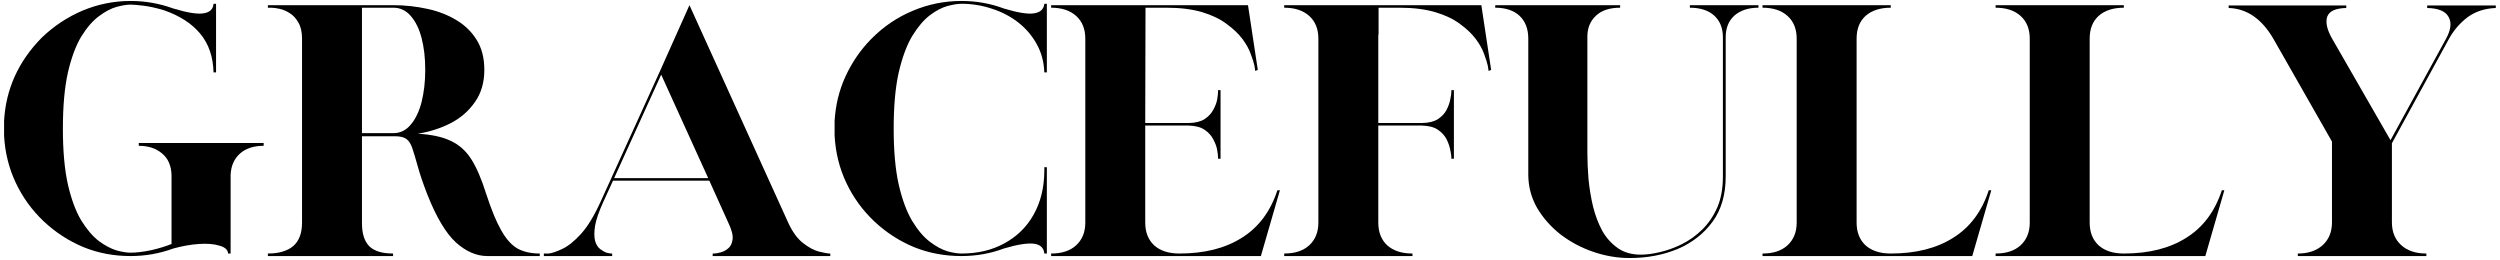 <svg width="500" height="52" viewBox="0 0 500 52" fill="none" xmlns="http://www.w3.org/2000/svg">
<path d="M26.13 51.211C22.769 51.211 19.605 50.62 16.665 49.411C13.711 48.174 11.065 46.458 8.713 44.236C6.388 42.028 4.54 39.483 3.168 36.586C1.782 33.661 0.998 30.511 0.816 27.136V24.211C1.152 17.841 3.672 12.272 8.376 7.505C10.799 5.185 13.529 3.385 16.553 2.105C19.605 0.839 22.797 0.192 26.13 0.192C29.07 0.192 31.926 0.699 34.698 1.711C37.456 2.541 39.459 2.864 40.691 2.667C41.951 2.485 42.623 1.852 42.707 0.755H43.211V14.48H42.707C42.623 11.372 41.755 8.799 40.075 6.774C38.394 4.721 35.958 3.146 32.794 2.049C31.296 1.599 29.952 1.303 28.762 1.149C27.558 1.008 26.69 0.924 26.13 0.924C25.374 0.924 24.45 1.078 23.329 1.374C22.209 1.683 21.033 2.302 19.801 3.23C18.569 4.13 17.393 5.48 16.273 7.28C15.181 9.08 14.285 11.485 13.585 14.48C12.913 17.489 12.577 21.23 12.577 25.73C12.577 30.202 12.913 33.928 13.585 36.924C14.285 39.933 15.181 42.324 16.273 44.124C17.393 45.924 18.569 47.302 19.801 48.23C21.033 49.13 22.209 49.749 23.329 50.086C24.45 50.395 25.374 50.536 26.13 50.536C27.278 50.536 28.664 50.367 30.274 50.03C31.87 49.664 33.214 49.242 34.306 48.792V35.067C34.264 33.155 33.634 31.692 32.402 30.68C31.198 29.667 29.658 29.161 27.754 29.161V28.599H52.731V29.161C50.715 29.161 49.119 29.695 47.971 30.736C46.809 31.791 46.193 33.211 46.123 35.011V50.705H45.619C45.577 49.96 45.003 49.439 43.883 49.13C42.791 48.792 41.433 48.68 39.794 48.792C38.142 48.905 36.448 49.214 34.698 49.692C31.926 50.705 29.07 51.211 26.13 51.211Z" fill="black"/>
<path d="M53.575 50.705C55.731 50.705 57.411 50.227 58.615 49.242C59.805 48.23 60.407 46.655 60.407 44.517V7.73C60.407 6.38 60.156 5.311 59.679 4.524C59.231 3.708 58.671 3.089 57.999 2.667C57.327 2.217 56.627 1.922 55.927 1.767C55.255 1.627 54.695 1.542 54.247 1.542H53.575V1.036H78.665C81.017 1.036 83.271 1.289 85.441 1.767C87.597 2.217 89.543 2.977 91.266 4.017C92.974 5.03 94.346 6.366 95.354 8.011C96.362 9.628 96.866 11.611 96.866 13.974C96.866 16.533 96.222 18.685 94.962 20.442C93.73 22.214 92.106 23.62 90.089 24.661C88.073 25.674 85.889 26.377 83.537 26.742C86.253 26.897 88.437 27.361 90.089 28.149C91.769 28.908 93.142 30.117 94.234 31.805C95.312 33.492 96.32 35.841 97.258 38.836C98.266 41.916 99.246 44.321 100.226 46.036C101.192 47.766 102.27 48.989 103.474 49.692C104.706 50.367 106.19 50.705 107.955 50.705V51.211H97.482C95.312 51.211 93.226 50.311 91.209 48.511C89.193 46.683 87.261 43.449 85.441 38.836C84.573 36.586 83.943 34.716 83.537 33.211C83.117 31.721 82.767 30.539 82.473 29.667C82.165 28.767 81.773 28.149 81.297 27.811C80.807 27.445 80.037 27.249 79.001 27.249H72.392V44.63C72.392 46.697 72.868 48.23 73.848 49.242C74.856 50.227 76.439 50.705 78.609 50.705V51.211H53.575V50.705ZM78.665 26.63C80.037 26.63 81.199 26.067 82.137 24.942C83.103 23.817 83.831 22.299 84.321 20.386C84.797 18.474 85.049 16.336 85.049 13.974C85.049 11.583 84.797 9.46 84.321 7.617C83.831 5.747 83.103 4.271 82.137 3.174C81.199 2.091 80.037 1.542 78.665 1.542H72.392V26.63H78.665Z" fill="black"/>
<path d="M108.769 50.705H109.721C110.393 50.635 111.289 50.339 112.409 49.805C113.558 49.285 114.818 48.286 116.162 46.824C117.506 45.361 118.822 43.196 120.138 40.299L131.955 14.311L137.891 1.036L157.66 44.574C158.514 46.416 159.508 47.766 160.629 48.624C161.749 49.495 162.785 50.058 163.765 50.311C164.731 50.536 165.403 50.677 165.781 50.705H166.061V51.211H142.539V50.705H142.819C143.155 50.705 143.575 50.635 144.107 50.48C144.667 50.339 145.172 50.072 145.62 49.692C146.096 49.327 146.404 48.722 146.516 47.892C146.628 47.077 146.348 45.966 145.676 44.574L141.867 36.136H122.602L120.698 40.299C119.802 42.253 119.242 43.87 119.018 45.136C118.822 46.374 118.822 47.386 119.018 48.174C119.242 48.933 119.578 49.467 120.026 49.805C120.474 50.142 120.894 50.395 121.314 50.536C121.762 50.649 122.07 50.705 122.266 50.705H122.434V51.211H108.769V50.705ZM141.643 35.63L132.235 14.93L122.826 35.63H141.643Z" fill="black"/>
<path d="M192.29 51.211C188.93 51.211 185.751 50.62 182.769 49.411C179.815 48.174 177.169 46.458 174.817 44.236C172.493 42.028 170.644 39.483 169.272 36.586C167.886 33.661 167.102 30.511 166.92 27.136V24.211C167.102 21.033 167.83 18.052 169.104 15.267C170.406 12.455 172.101 9.98 174.201 7.842L174.369 7.674C176.749 5.283 179.479 3.441 182.545 2.161C185.639 0.853 188.888 0.192 192.29 0.192C195.272 0.192 198.114 0.699 200.802 1.711C203.561 2.541 205.563 2.864 206.795 2.667C208.055 2.485 208.755 1.852 208.867 0.755H209.371V14.48H208.867C208.783 12.342 208.265 10.43 207.299 8.742C206.361 7.055 205.115 5.621 203.547 4.411C201.978 3.216 200.214 2.316 198.282 1.711C196.378 1.078 194.376 0.755 192.29 0.755C191.534 0.755 190.61 0.91 189.49 1.205C188.37 1.514 187.193 2.133 185.961 3.061C184.729 4.003 183.553 5.396 182.433 7.224C181.341 9.066 180.445 11.485 179.745 14.48C179.073 17.489 178.737 21.23 178.737 25.73C178.737 30.202 179.073 33.928 179.745 36.924C180.445 39.933 181.341 42.352 182.433 44.18C183.553 46.022 184.729 47.414 185.961 48.342C187.193 49.285 188.37 49.917 189.49 50.255C190.61 50.564 191.534 50.705 192.29 50.705C195.538 50.705 198.394 50.03 200.858 48.68C203.351 47.33 205.297 45.446 206.683 42.999C208.097 40.524 208.825 37.627 208.867 34.28V33.436H209.371V50.705H208.867C208.755 49.552 208.041 48.891 206.739 48.736C205.423 48.596 203.449 48.905 200.802 49.692C198.114 50.705 195.272 51.211 192.29 51.211Z" fill="black"/>
<path d="M210.229 50.705C212.357 50.705 214.009 50.17 215.213 49.074C216.445 47.949 217.061 46.43 217.061 44.517V7.73C217.061 5.789 216.445 4.271 215.213 3.174C214.009 2.091 212.357 1.542 210.229 1.542V1.036H249.599L251.559 13.974L251.055 14.199L250.887 13.13C250.775 12.567 250.523 11.808 250.159 10.824C249.823 9.853 249.263 8.841 248.479 7.786C247.695 6.746 246.645 5.747 245.343 4.805C244.069 3.835 242.445 3.047 240.471 2.442C238.483 1.852 236.103 1.542 233.302 1.542H229.102L229.046 24.605H237.727C239.099 24.577 240.163 24.31 240.919 23.817C241.703 23.297 242.277 22.678 242.655 21.961C243.061 21.216 243.327 20.527 243.439 19.88C243.551 19.205 243.607 18.685 243.607 18.305V18.024H244.111V31.749H243.607V31.467C243.607 31.13 243.551 30.652 243.439 30.005C243.327 29.33 243.061 28.627 242.655 27.867C242.277 27.122 241.703 26.489 240.919 25.955C240.163 25.435 239.099 25.153 237.727 25.111H229.046V44.517C229.046 46.43 229.634 47.949 230.838 49.074C232.07 50.17 233.75 50.705 235.878 50.705C240.877 50.705 245.035 49.664 248.367 47.555C251.728 45.46 254.094 42.295 255.48 38.049H255.984L252.176 51.211H210.229V50.705Z" fill="black"/>
<path d="M256.842 50.705C258.97 50.705 260.623 50.17 261.827 49.074C263.059 47.949 263.675 46.43 263.675 44.517V7.73C263.675 5.789 263.059 4.271 261.827 3.174C260.623 2.091 258.97 1.542 256.842 1.542V1.036H296.269L298.229 13.974L297.725 14.199L297.557 13.13C297.445 12.567 297.193 11.808 296.829 10.824C296.493 9.853 295.933 8.841 295.149 7.786C294.365 6.746 293.315 5.747 292.013 4.805C290.738 3.835 289.1 3.047 287.084 2.442C285.096 1.852 282.716 1.542 279.916 1.542H275.715V6.774C275.673 6.928 275.659 7.097 275.659 7.28C275.659 7.435 275.659 7.589 275.659 7.73V24.605H284.396C285.768 24.577 286.832 24.31 287.588 23.817C288.372 23.297 288.946 22.678 289.324 21.961C289.688 21.216 289.94 20.527 290.052 19.88C290.192 19.205 290.276 18.685 290.276 18.305V18.024H290.78V31.749H290.276V31.467C290.276 31.13 290.192 30.652 290.052 30.005C289.94 29.33 289.688 28.627 289.324 27.867C288.946 27.122 288.372 26.489 287.588 25.955C286.832 25.435 285.768 25.153 284.396 25.111H275.659V44.517C275.659 46.43 276.248 47.949 277.452 49.074C278.684 50.17 280.364 50.705 282.492 50.705V51.211H256.842V50.705Z" fill="black"/>
<path d="M325.931 51.605C323.495 51.605 321.073 51.197 318.651 50.367C316.256 49.552 314.072 48.385 312.098 46.88C310.152 45.347 308.584 43.561 307.394 41.536C306.232 39.483 305.658 37.261 305.658 34.899V7.73C305.658 5.789 305.07 4.271 303.922 3.174C302.76 2.091 301.136 1.542 299.049 1.542V1.036H324.027V1.542C321.899 1.542 320.275 2.091 319.155 3.174C318.035 4.228 317.475 5.621 317.475 7.336V30.511C317.475 32.17 317.545 33.928 317.699 35.799C317.881 37.641 318.175 39.455 318.595 41.255C319.043 43.055 319.659 44.686 320.443 46.149C321.255 47.583 322.305 48.736 323.579 49.636C324.839 50.508 326.379 50.93 328.171 50.93C329.291 50.93 330.551 50.761 331.979 50.424C333.436 50.086 334.892 49.566 336.348 48.849C337.832 48.103 339.204 47.133 340.436 45.924C341.696 44.686 342.704 43.21 343.46 41.48C344.202 39.764 344.58 37.697 344.58 35.292V7.449C344.58 5.621 343.992 4.172 342.844 3.117C341.682 2.077 340.058 1.542 337.972 1.542V1.036H351.693V1.542C349.677 1.542 348.067 2.077 346.876 3.117C345.714 4.172 345.14 5.621 345.14 7.449V35.292C345.14 38.935 344.258 41.958 342.508 44.349C340.744 46.753 338.42 48.567 335.508 49.805C332.596 51.014 329.403 51.605 325.931 51.605Z" fill="black"/>
<path d="M352.504 50.705C354.632 50.705 356.284 50.17 357.489 49.074C358.721 47.949 359.337 46.43 359.337 44.517V7.73C359.337 5.789 358.721 4.271 357.489 3.174C356.284 2.091 354.632 1.542 352.504 1.542V1.036H378.154V1.542C376.026 1.542 374.346 2.091 373.114 3.174C371.909 4.271 371.321 5.789 371.321 7.73V44.517C371.321 46.43 371.909 47.949 373.114 49.074C374.346 50.17 376.026 50.705 378.154 50.705C383.152 50.705 387.31 49.664 390.643 47.555C394.003 45.46 396.369 42.295 397.755 38.049H398.259L394.451 51.211H352.504V50.705Z" fill="black"/>
<path d="M399.118 50.705C401.246 50.705 402.898 50.17 404.102 49.074C405.334 47.949 405.95 46.43 405.95 44.517V7.73C405.95 5.789 405.334 4.271 404.102 3.174C402.898 2.091 401.246 1.542 399.118 1.542V1.036H424.767V1.542C422.639 1.542 420.959 2.091 419.727 3.174C418.523 4.271 417.935 5.789 417.935 7.73V44.517C417.935 46.43 418.523 47.949 419.727 49.074C420.959 50.17 422.639 50.705 424.767 50.705C429.766 50.705 433.924 49.664 437.256 47.555C440.616 45.46 442.982 42.295 444.369 38.049H444.873L441.064 51.211H399.118V50.705Z" fill="black"/>
<path d="M459.564 50.705C461.65 50.705 463.316 50.142 464.548 49.017C465.78 47.892 466.396 46.373 466.396 44.461V28.317L454.692 7.786C452.367 3.778 449.385 1.711 445.731 1.599V1.092H469.253V1.599C467.124 1.641 465.85 2.217 465.444 3.342C465.066 4.467 465.402 5.958 466.452 7.786L478.101 28.036L489.19 7.786C490.198 5.958 490.366 4.467 489.694 3.342C489.05 2.217 487.636 1.641 485.438 1.599V1.092H499.158V1.599C496.946 1.683 495.07 2.302 493.502 3.455C491.962 4.622 490.716 6.084 489.75 7.842L478.381 28.655V44.461C478.381 46.373 478.997 47.892 480.229 49.017C481.461 50.142 483.141 50.705 485.27 50.705V51.211H459.564V50.705Z" fill="black"/>
</svg>
